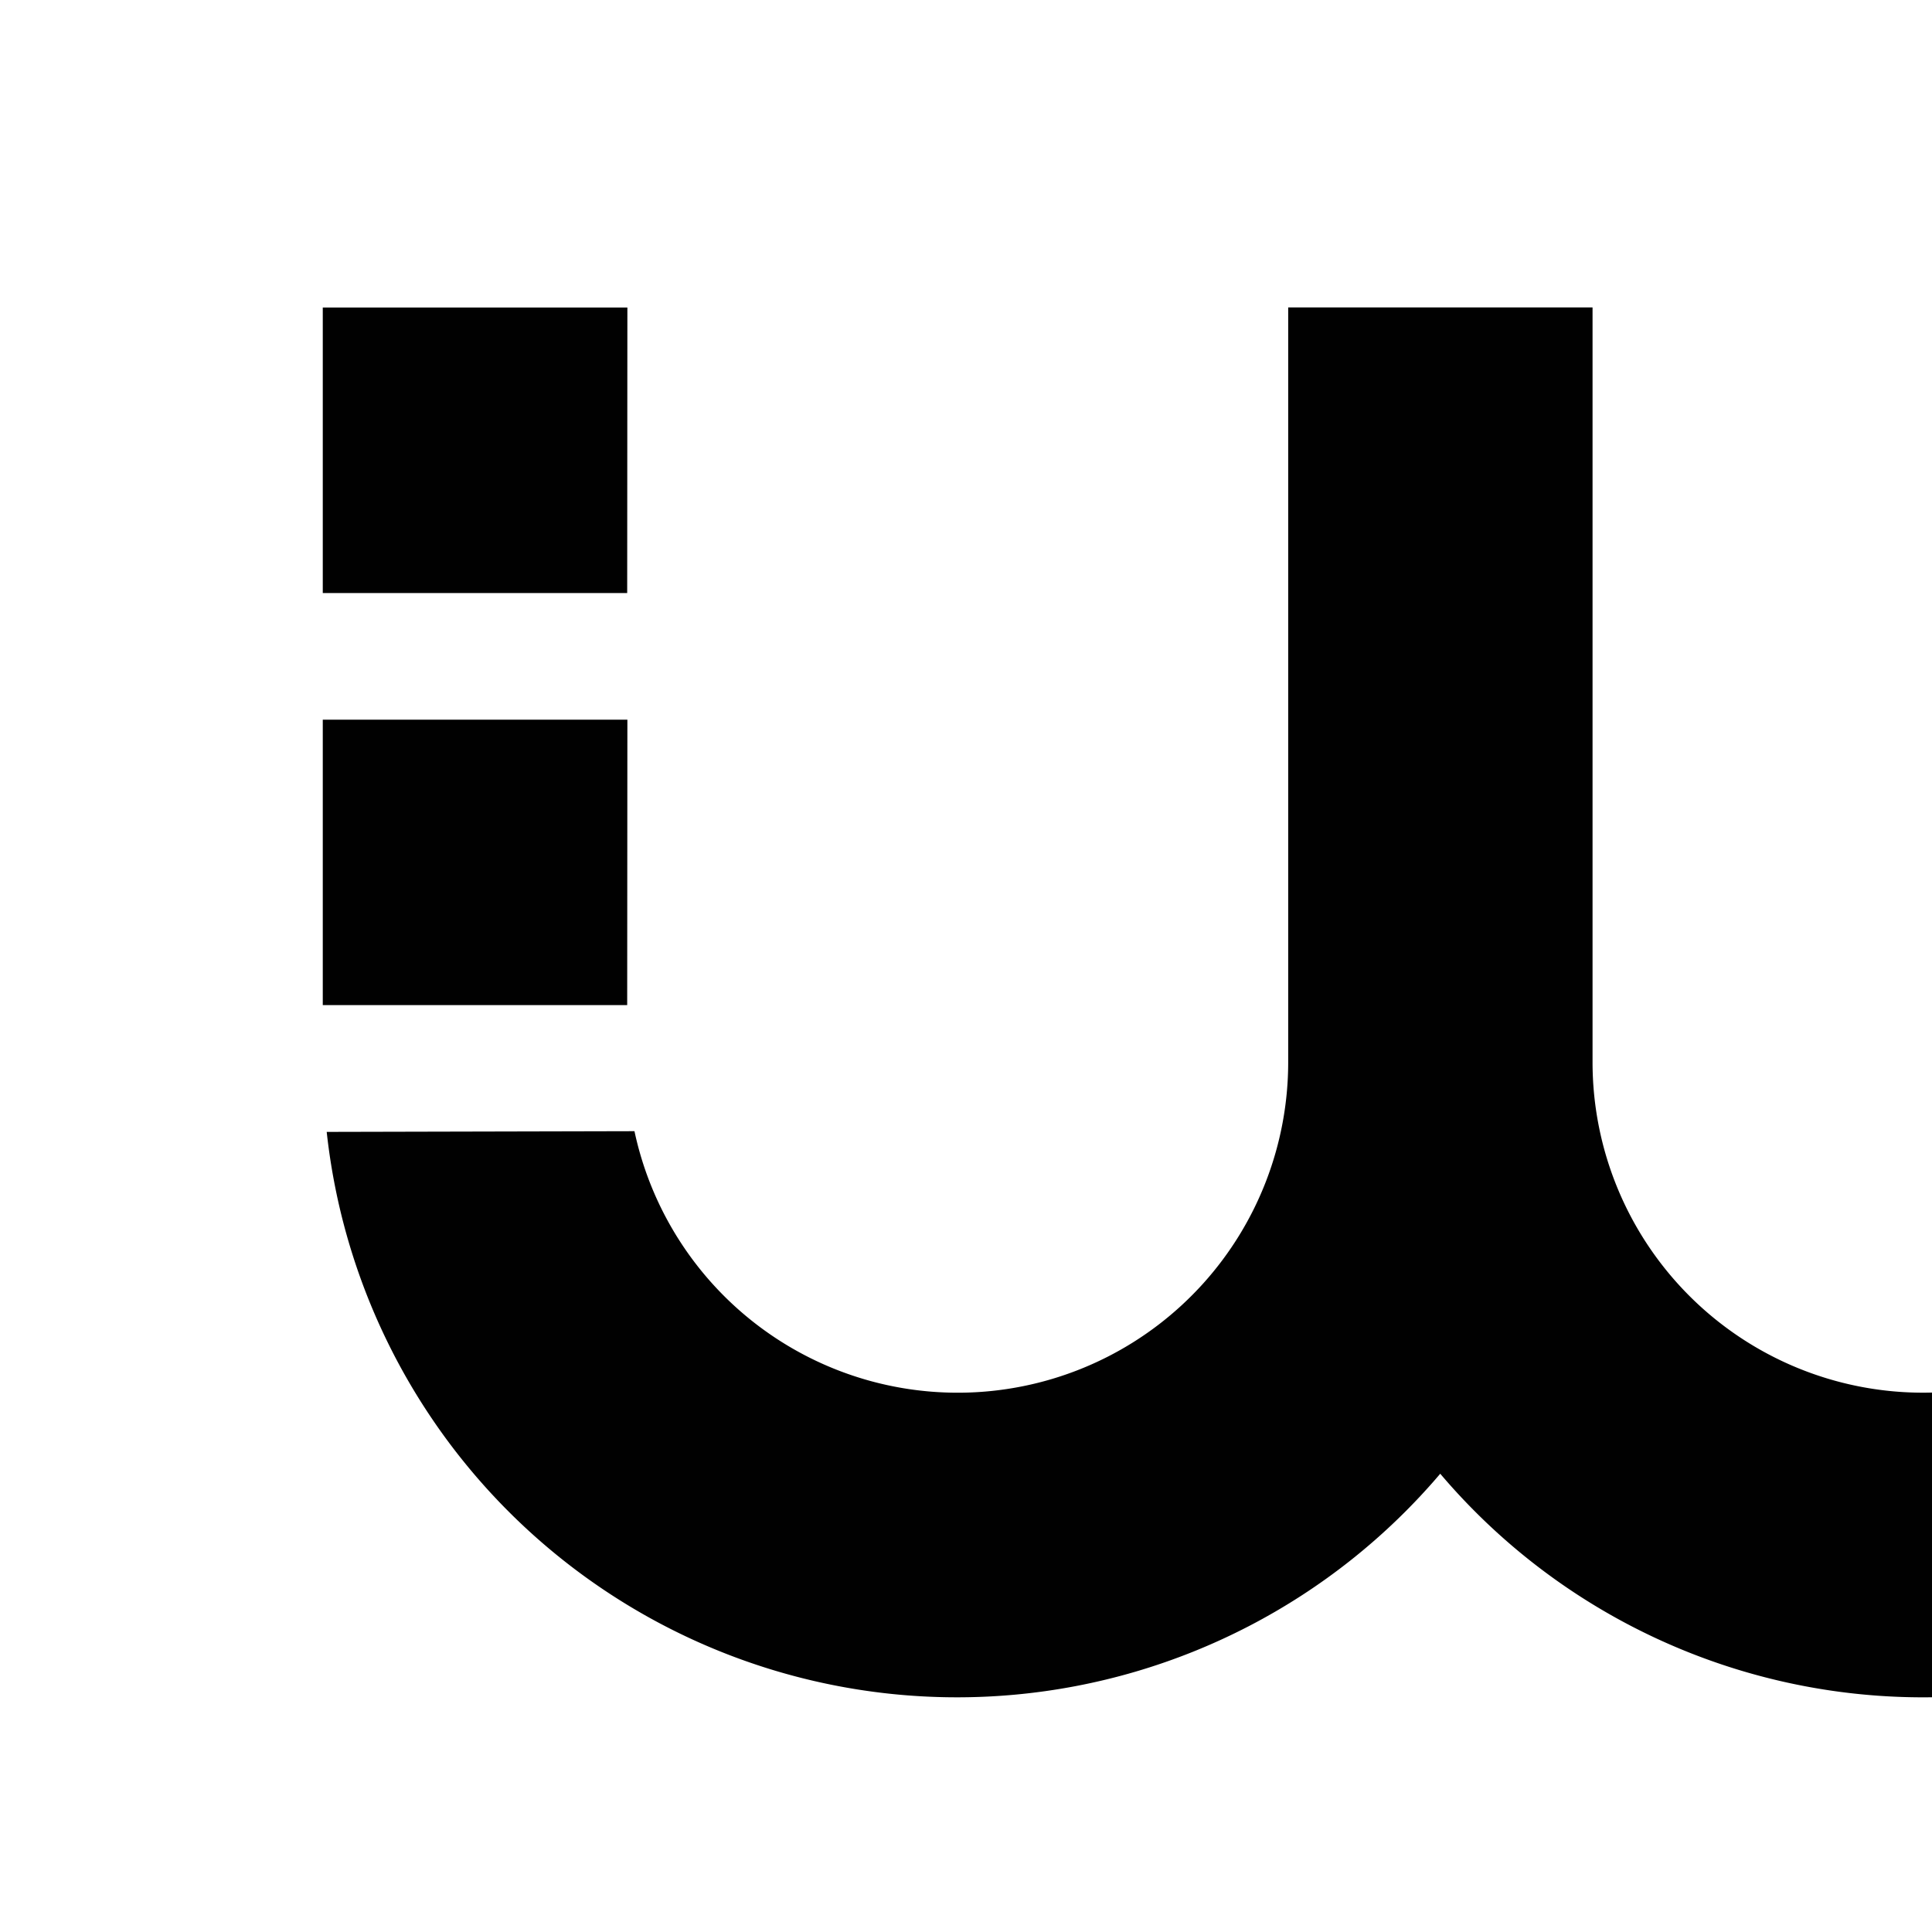 <svg xmlns="http://www.w3.org/2000/svg" xmlns:xlink="http://www.w3.org/1999/xlink" width="30" height="30" viewBox="0 0 30 30">
  <defs>
    <clipPath id="clip-Favicon">
      <rect width="30" height="30"/>
    </clipPath>
  </defs>
  <g id="Favicon" clip-path="url(#clip-Favicon)">
    <path id="Path_1" data-name="Path 1" d="M96.494,56.9V67.715c0,.855.249,1.106,1.07,1.106h3.079v4.385H96.566c-3.244,0-4.777-1.462-4.777-4.921V56.9H88.4V52.555h3.387V47.849h4.706v4.706h4.172V56.9H96.494ZM65.834,63.635v.84H48.4c.246,3.208,3.259,5.482,6.421,5.482A7.4,7.4,0,0,0,60.9,66.7l3.8,2.172a12.555,12.555,0,0,1-9.777,5.086c-7.309,0-11.6-5.482-11.6-11.063s4.3-11.063,11.6-11.063c4.395,0,10.913,3.606,10.913,11.8M60.65,60.72a6.311,6.311,0,0,0-6.222-4.89A5.908,5.908,0,0,0,48.5,60.72h12.15Zm20.122.542-4.545-.84c-1.728-.3-2.766-.937-2.766-2.221,0-1.681,1.927-2.667,3.9-2.667a8.652,8.652,0,0,1,5.63,2.371l2.569-3.16a13.529,13.529,0,0,0-8.347-2.914c-5.234,0-8.248,3.308-8.248,6.865,0,2.963,1.63,4.888,7.556,5.975l2.568.495c1.632.3,2.717,1.036,2.717,2.419,0,1.184-1.531,2.667-4.147,2.667a9.839,9.839,0,0,1-6.618-3.111L67.982,70.3a14.082,14.082,0,0,0,9.434,3.655c6.419,0,8.938-4,8.938-7.062s-1.827-4.888-5.579-5.63M75.793,43.119a9.844,9.844,0,0,0,7.495-3.471,9.851,9.851,0,0,0,17.356-6.391V27.94H95.915v5.317a5.132,5.132,0,1,1-10.265,0V21.54H80.924V33.259a5.132,5.132,0,1,1-10.265,0V21.54H65.933V33.259a5.132,5.132,0,1,1-10.265,0V21.54H50.942V33.259a5.132,5.132,0,0,1-10.265,0h0V21.54H35.951V33.259A5.132,5.132,0,0,1,25.8,34.331l-4.779.011A9.845,9.845,0,0,0,38.312,39.65a9.829,9.829,0,0,0,14.993,0,9.827,9.827,0,0,0,14.991,0,9.838,9.838,0,0,0,7.5,3.471m24.851-21.58H95.917v4.434h4.727Zm-74.957,0H20.96v4.434h4.727Zm0,6.4H20.96v4.432h4.727Zm5.144,23.891a9.872,9.872,0,0,0-9.86,9.86V73.412H25.7V61.691a5.133,5.133,0,0,1,10.266,0V73.412h4.727V61.691a9.872,9.872,0,0,0-9.86-9.86" transform="translate(-15.948 -16.766)" fill="#010101"/>
  </g>
</svg>
